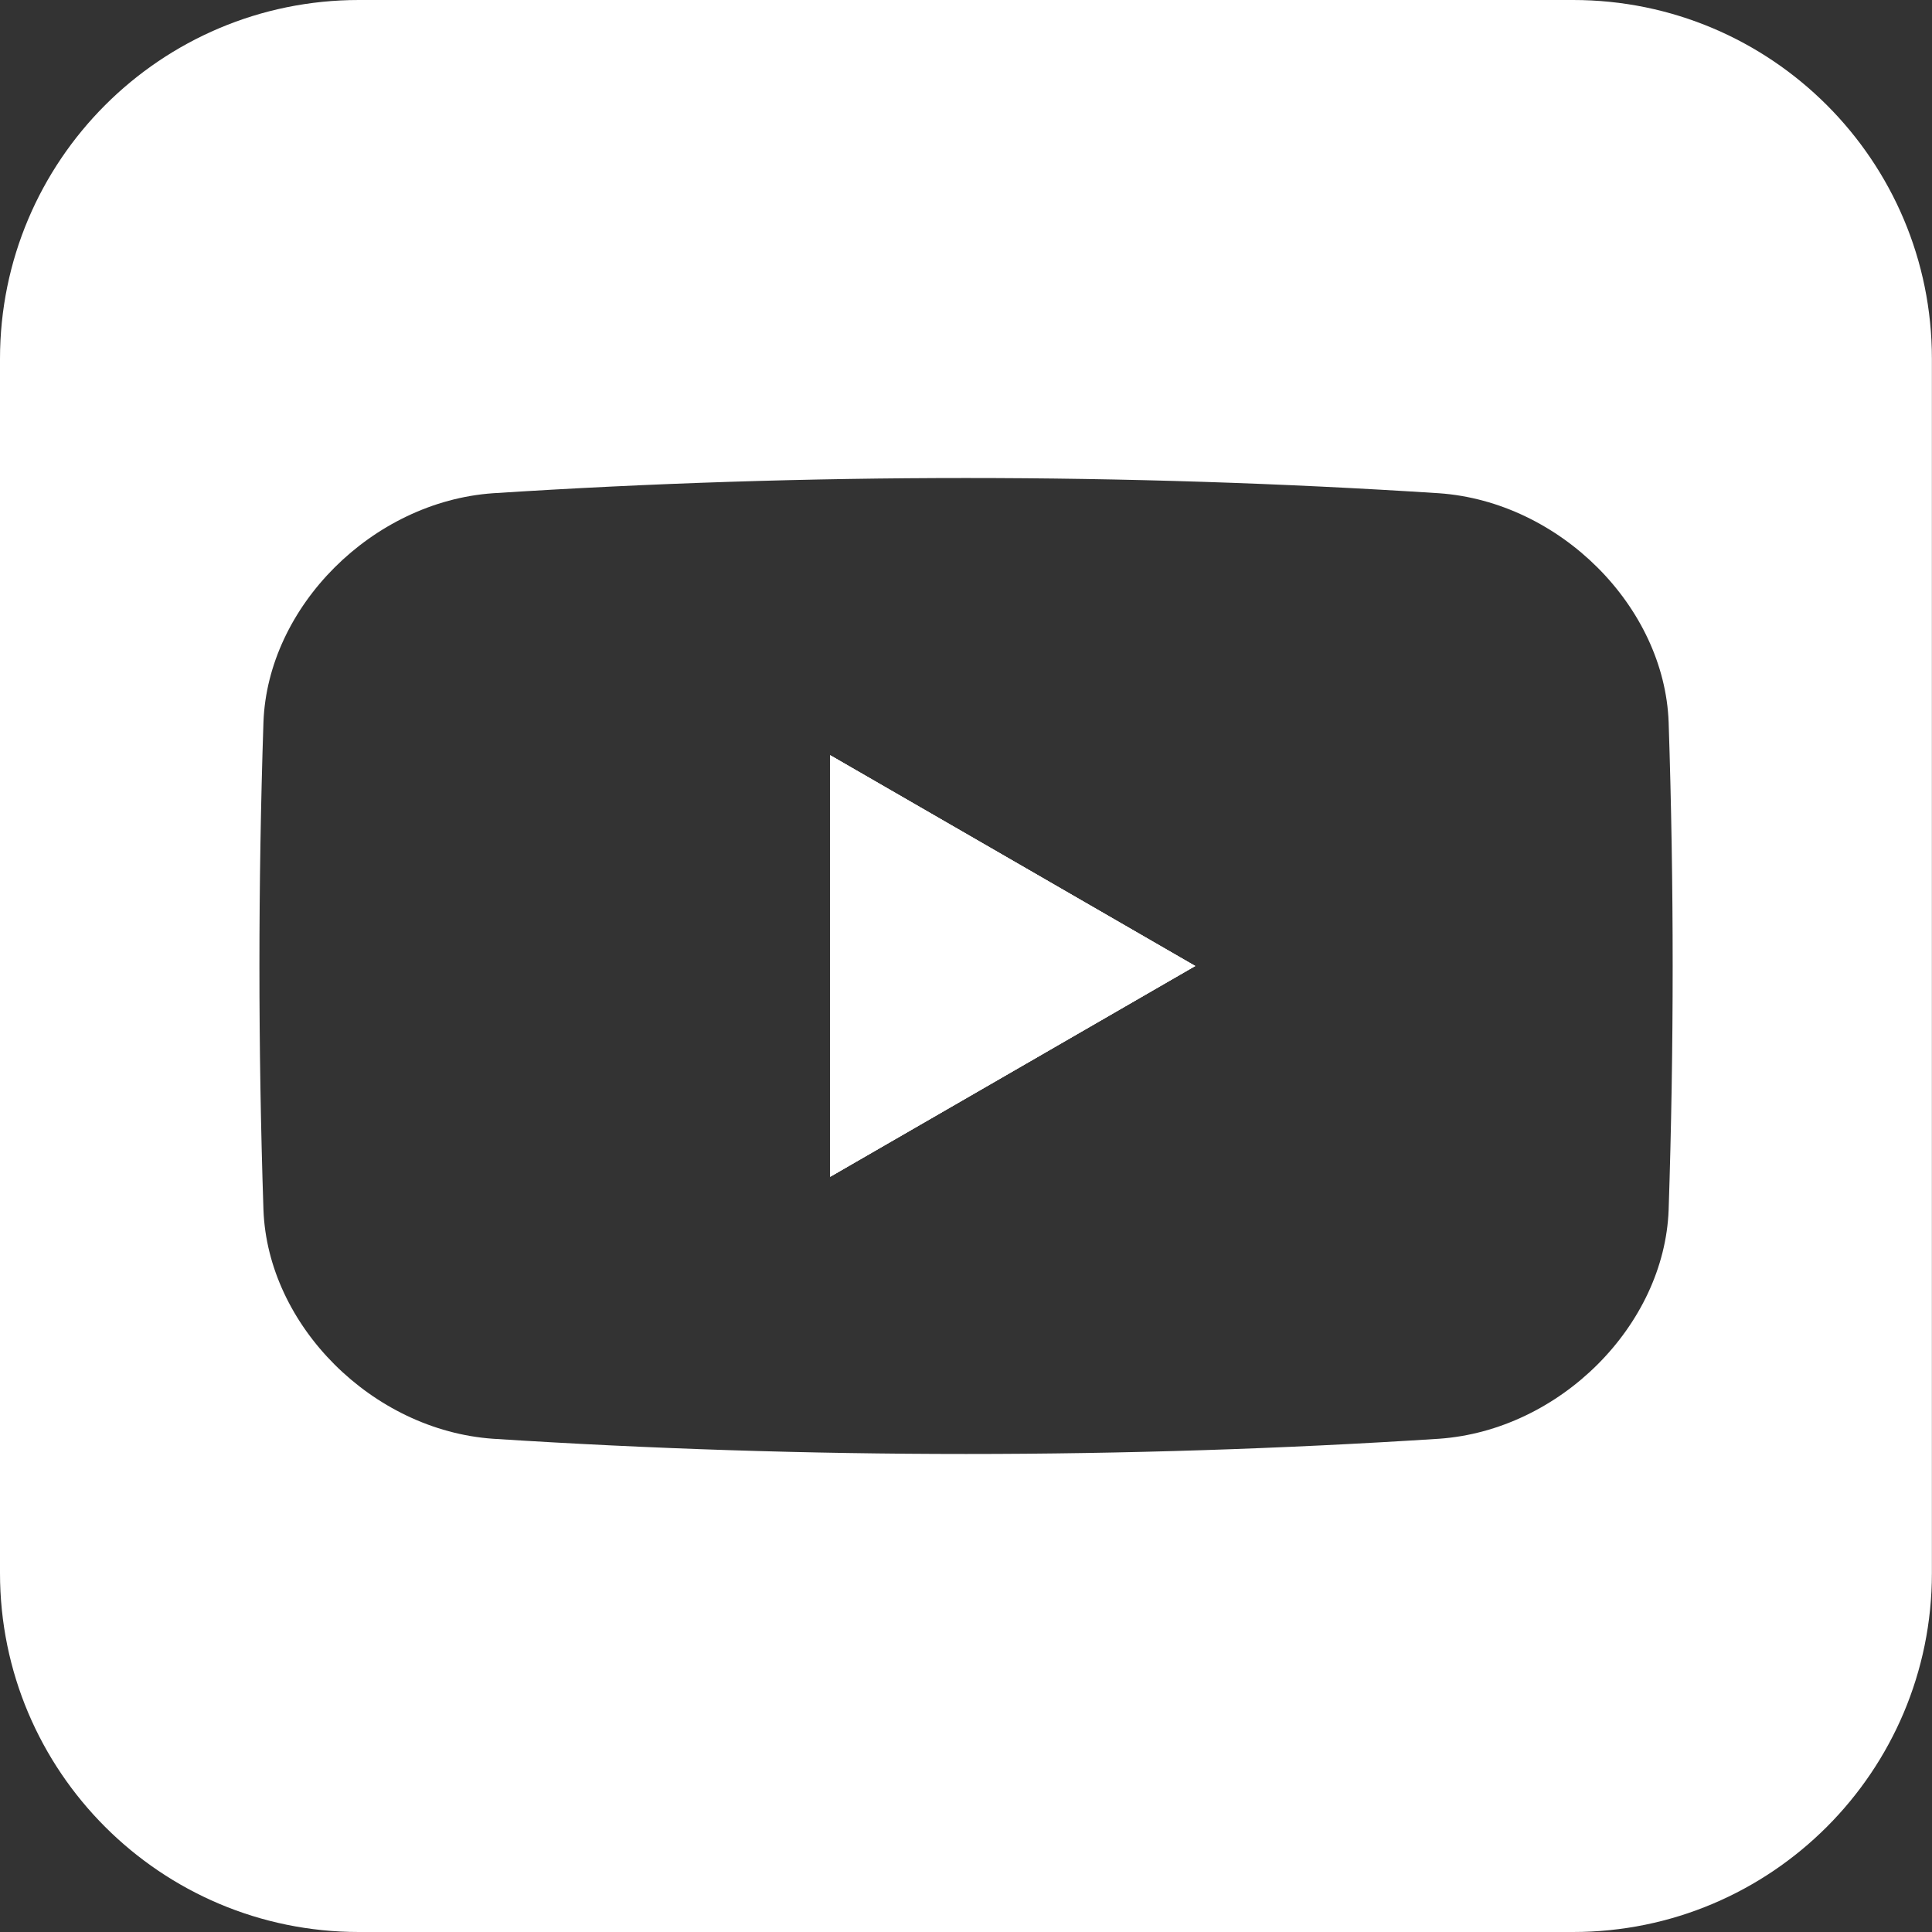 <?xml version="1.0" encoding="UTF-8"?><svg id="Ebene_1" xmlns="http://www.w3.org/2000/svg" viewBox="0 0 198 198"><rect x="0" y="0" width="198" height="198" fill="#333333" stroke="none"/><defs><style>.cls-1{fill:#fff;}</style></defs><g><polygon class="cls-1" points="103.79 88.2 122.49 99 103.79 109.8 85.08 120.6 85.08 77.4 103.79 88.2"/><path class="cls-1" d="m161.22,0H36.78C16.47,0,0,16.47,0,36.78v124.44c0,20.31,16.47,36.78,36.78,36.78h124.43c20.32,0,36.78-16.47,36.78-36.78V36.78C198,16.47,181.53,0,161.22,0Zm9.79,123.98c-.43,11.87-11.16,22.6-23.53,23.47-32.27,2.08-64.68,2.08-96.96,0-12.36-.87-23.09-11.6-23.52-23.47-.55-16.67-.55-33.28,0-49.96.43-11.86,11.16-22.6,23.52-23.47,32.28-2.08,64.69-2.08,96.96,0,12.37.87,23.1,11.61,23.53,23.47.55,16.67.55,33.28,0,49.96Z"/></g><g><polygon class="cls-1" points="122.49 99 103.79 109.8 85.08 120.6 85.08 77.4 103.79 88.2 122.49 99"/><polygon class="cls-1" points="122.49 99 103.79 109.8 85.08 120.6 85.08 77.4 103.79 88.2 122.49 99"/></g></svg>